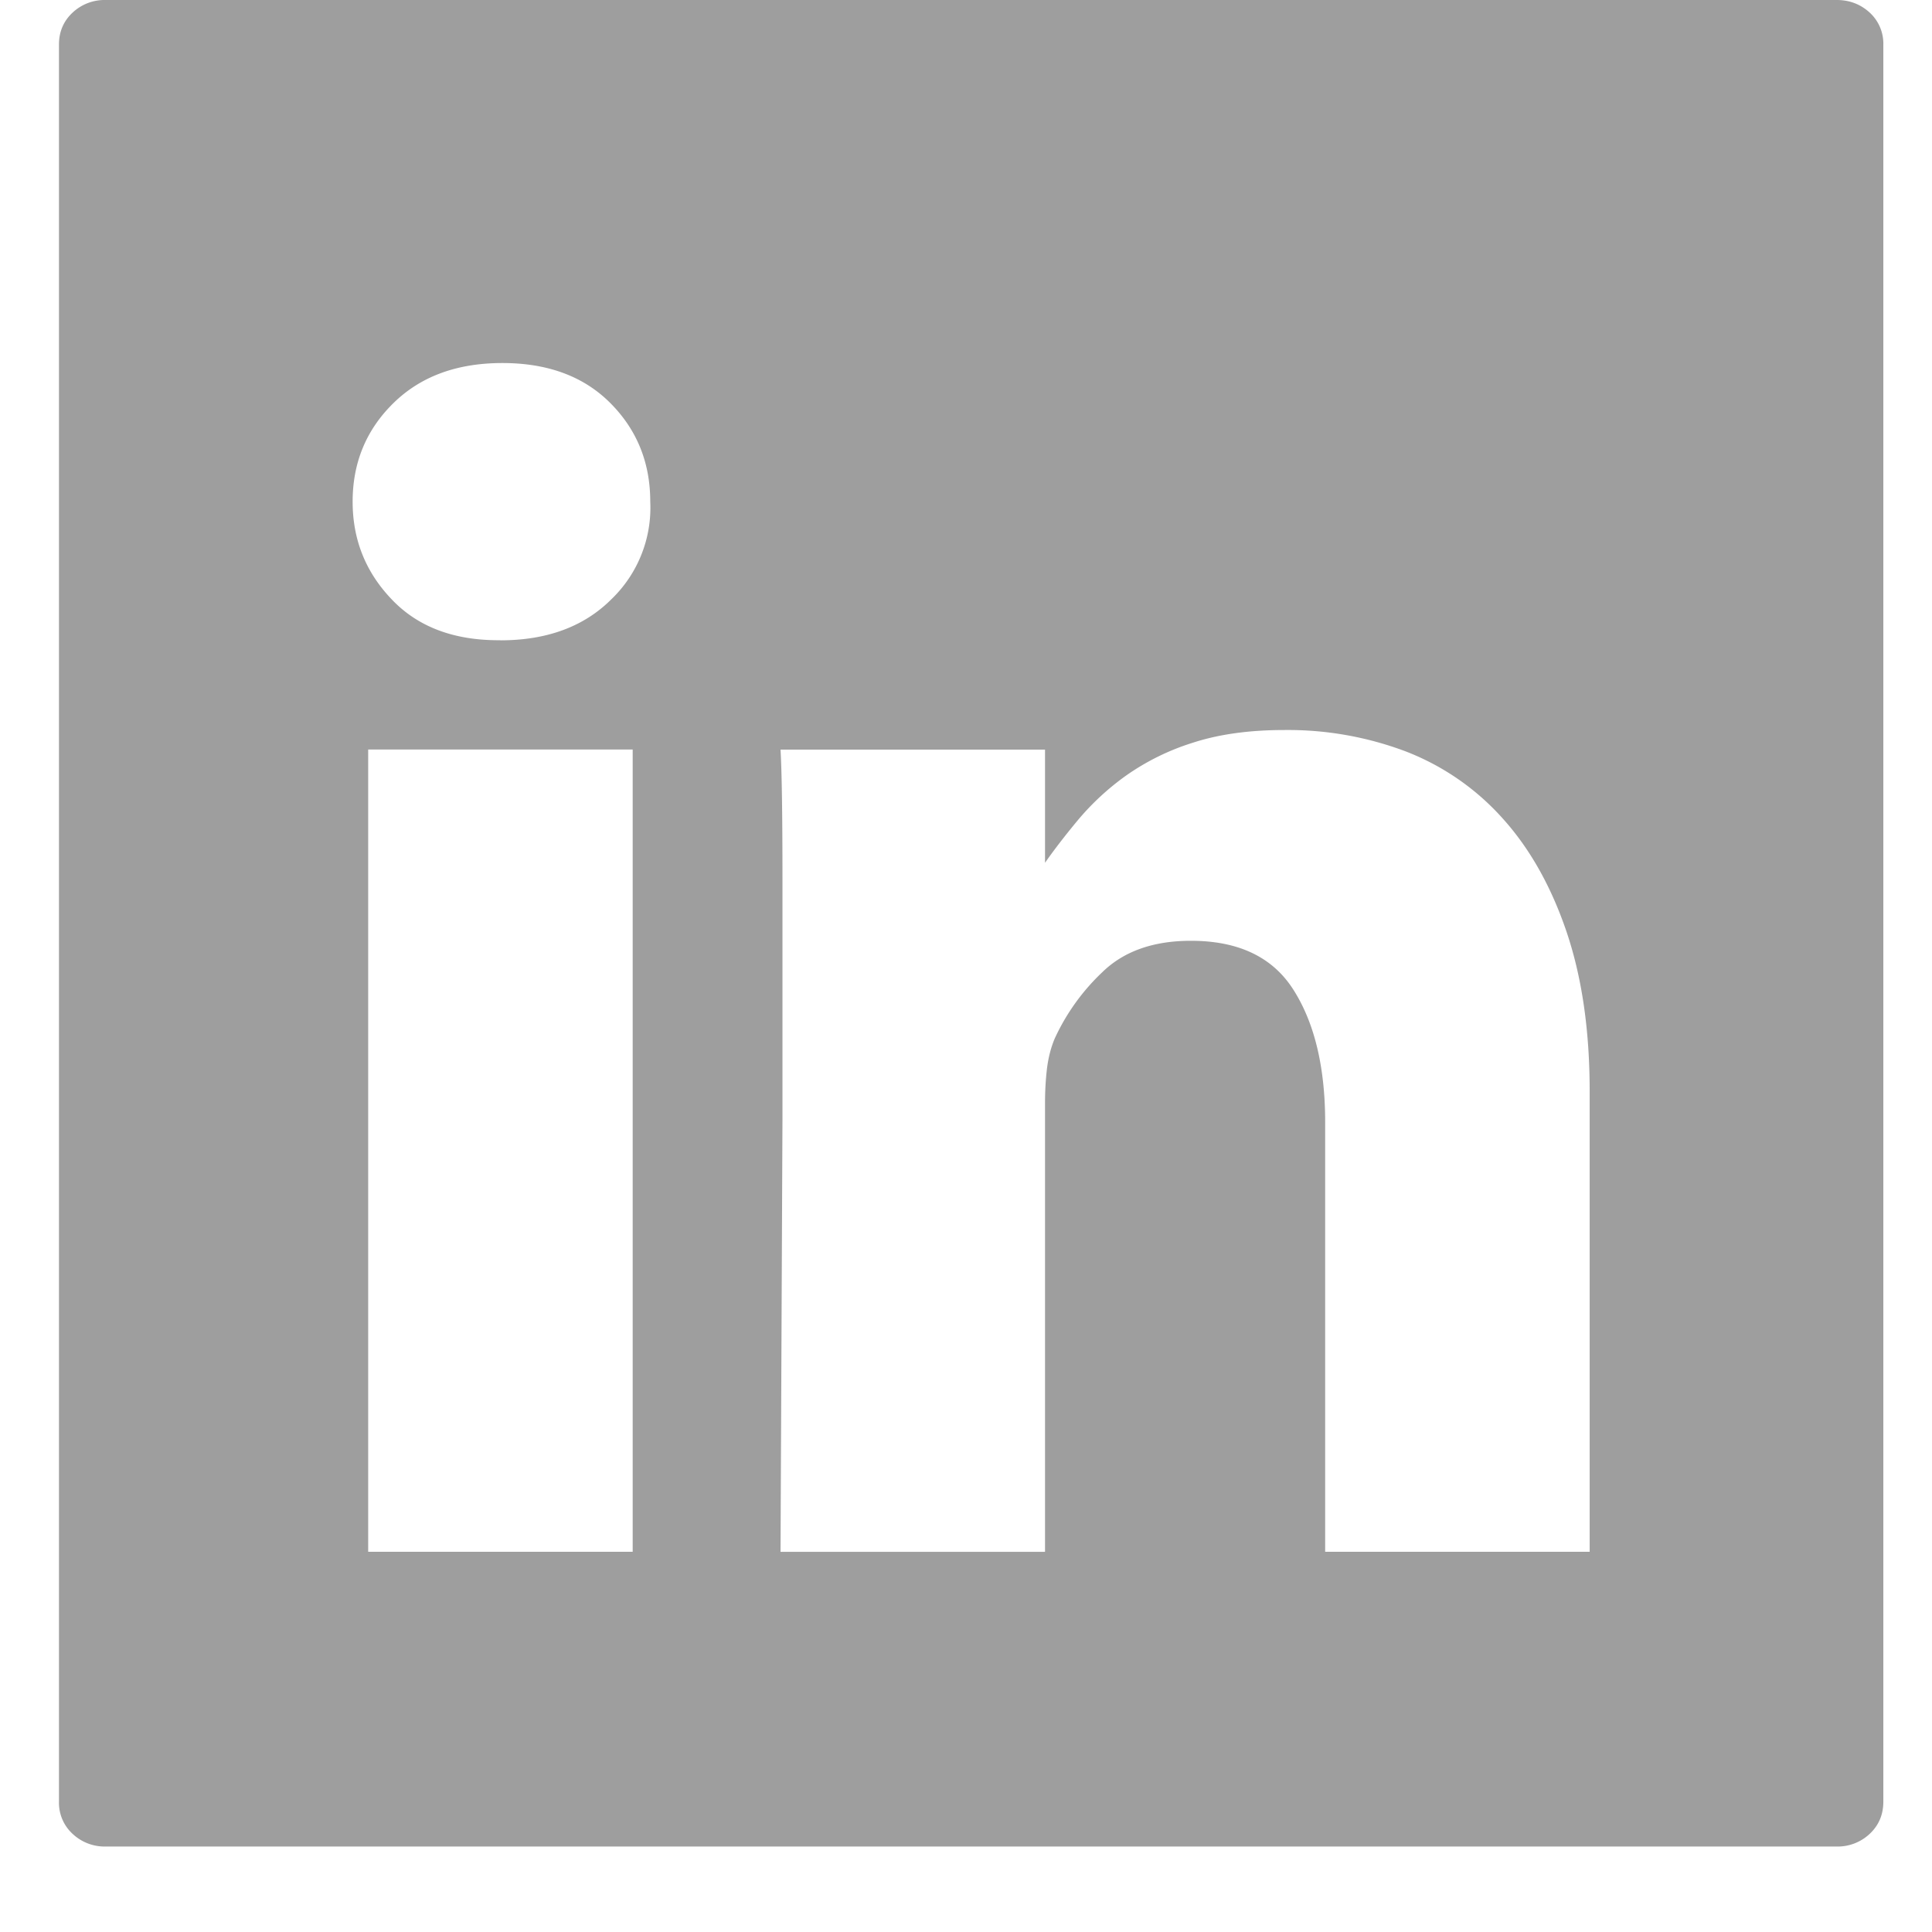 <svg height="21" viewBox="0 0 21 21" width="21" xmlns="http://www.w3.org/2000/svg"><path d="m17.279 11.86c0-.665-.085-1.244-.254-1.74-.169-.495-.402-.905-.697-1.23a2.734 2.734 0 0 0 -1.047-.722 3.629 3.629 0 0 0 -1.321-.233c-.381 0-.712.046-.994.138a2.607 2.607 0 0 0 -.73.36 2.83 2.83 0 0 0 -.517.478c-.141.17-.261.325-.36.467v-1.23h-2.875c.014.24.021.706.021 1.4v2.63l-.021 4.69h2.875v-4.88c0-.128.007-.251.021-.372.015-.12.043-.23.085-.329a2.33 2.33 0 0 1 .518-.721c.232-.226.553-.34.962-.34.521 0 .895.18 1.12.542.226.36.339.838.339 1.432v4.667h2.875zm-11.84-4.9c.508 0 .91-.15 1.206-.446a1.38 1.38 0 0 0 .423-1.061c0-.425-.145-.782-.434-1.072s-.68-.435-1.173-.435c-.494 0-.888.145-1.184.435s-.444.647-.444 1.072c0 .41.14.764.423 1.06.282.298.67.446 1.162.446h.022zm1.438 1.187h-2.875v8.72h2.875zm13.087-8.147c.14 0 .26.046.36.138a.458.458 0 0 1 .147.35v19.095c0 .142-.05.258-.148.35a.508.508 0 0 1 -.36.138h-18.814a.508.508 0 0 1 -.36-.138.458.458 0 0 1 -.148-.35v-19.095c-.001-.141.049-.258.147-.35a.508.508 0 0 1 .36-.138z" fill="#9e9e9e"/></svg>